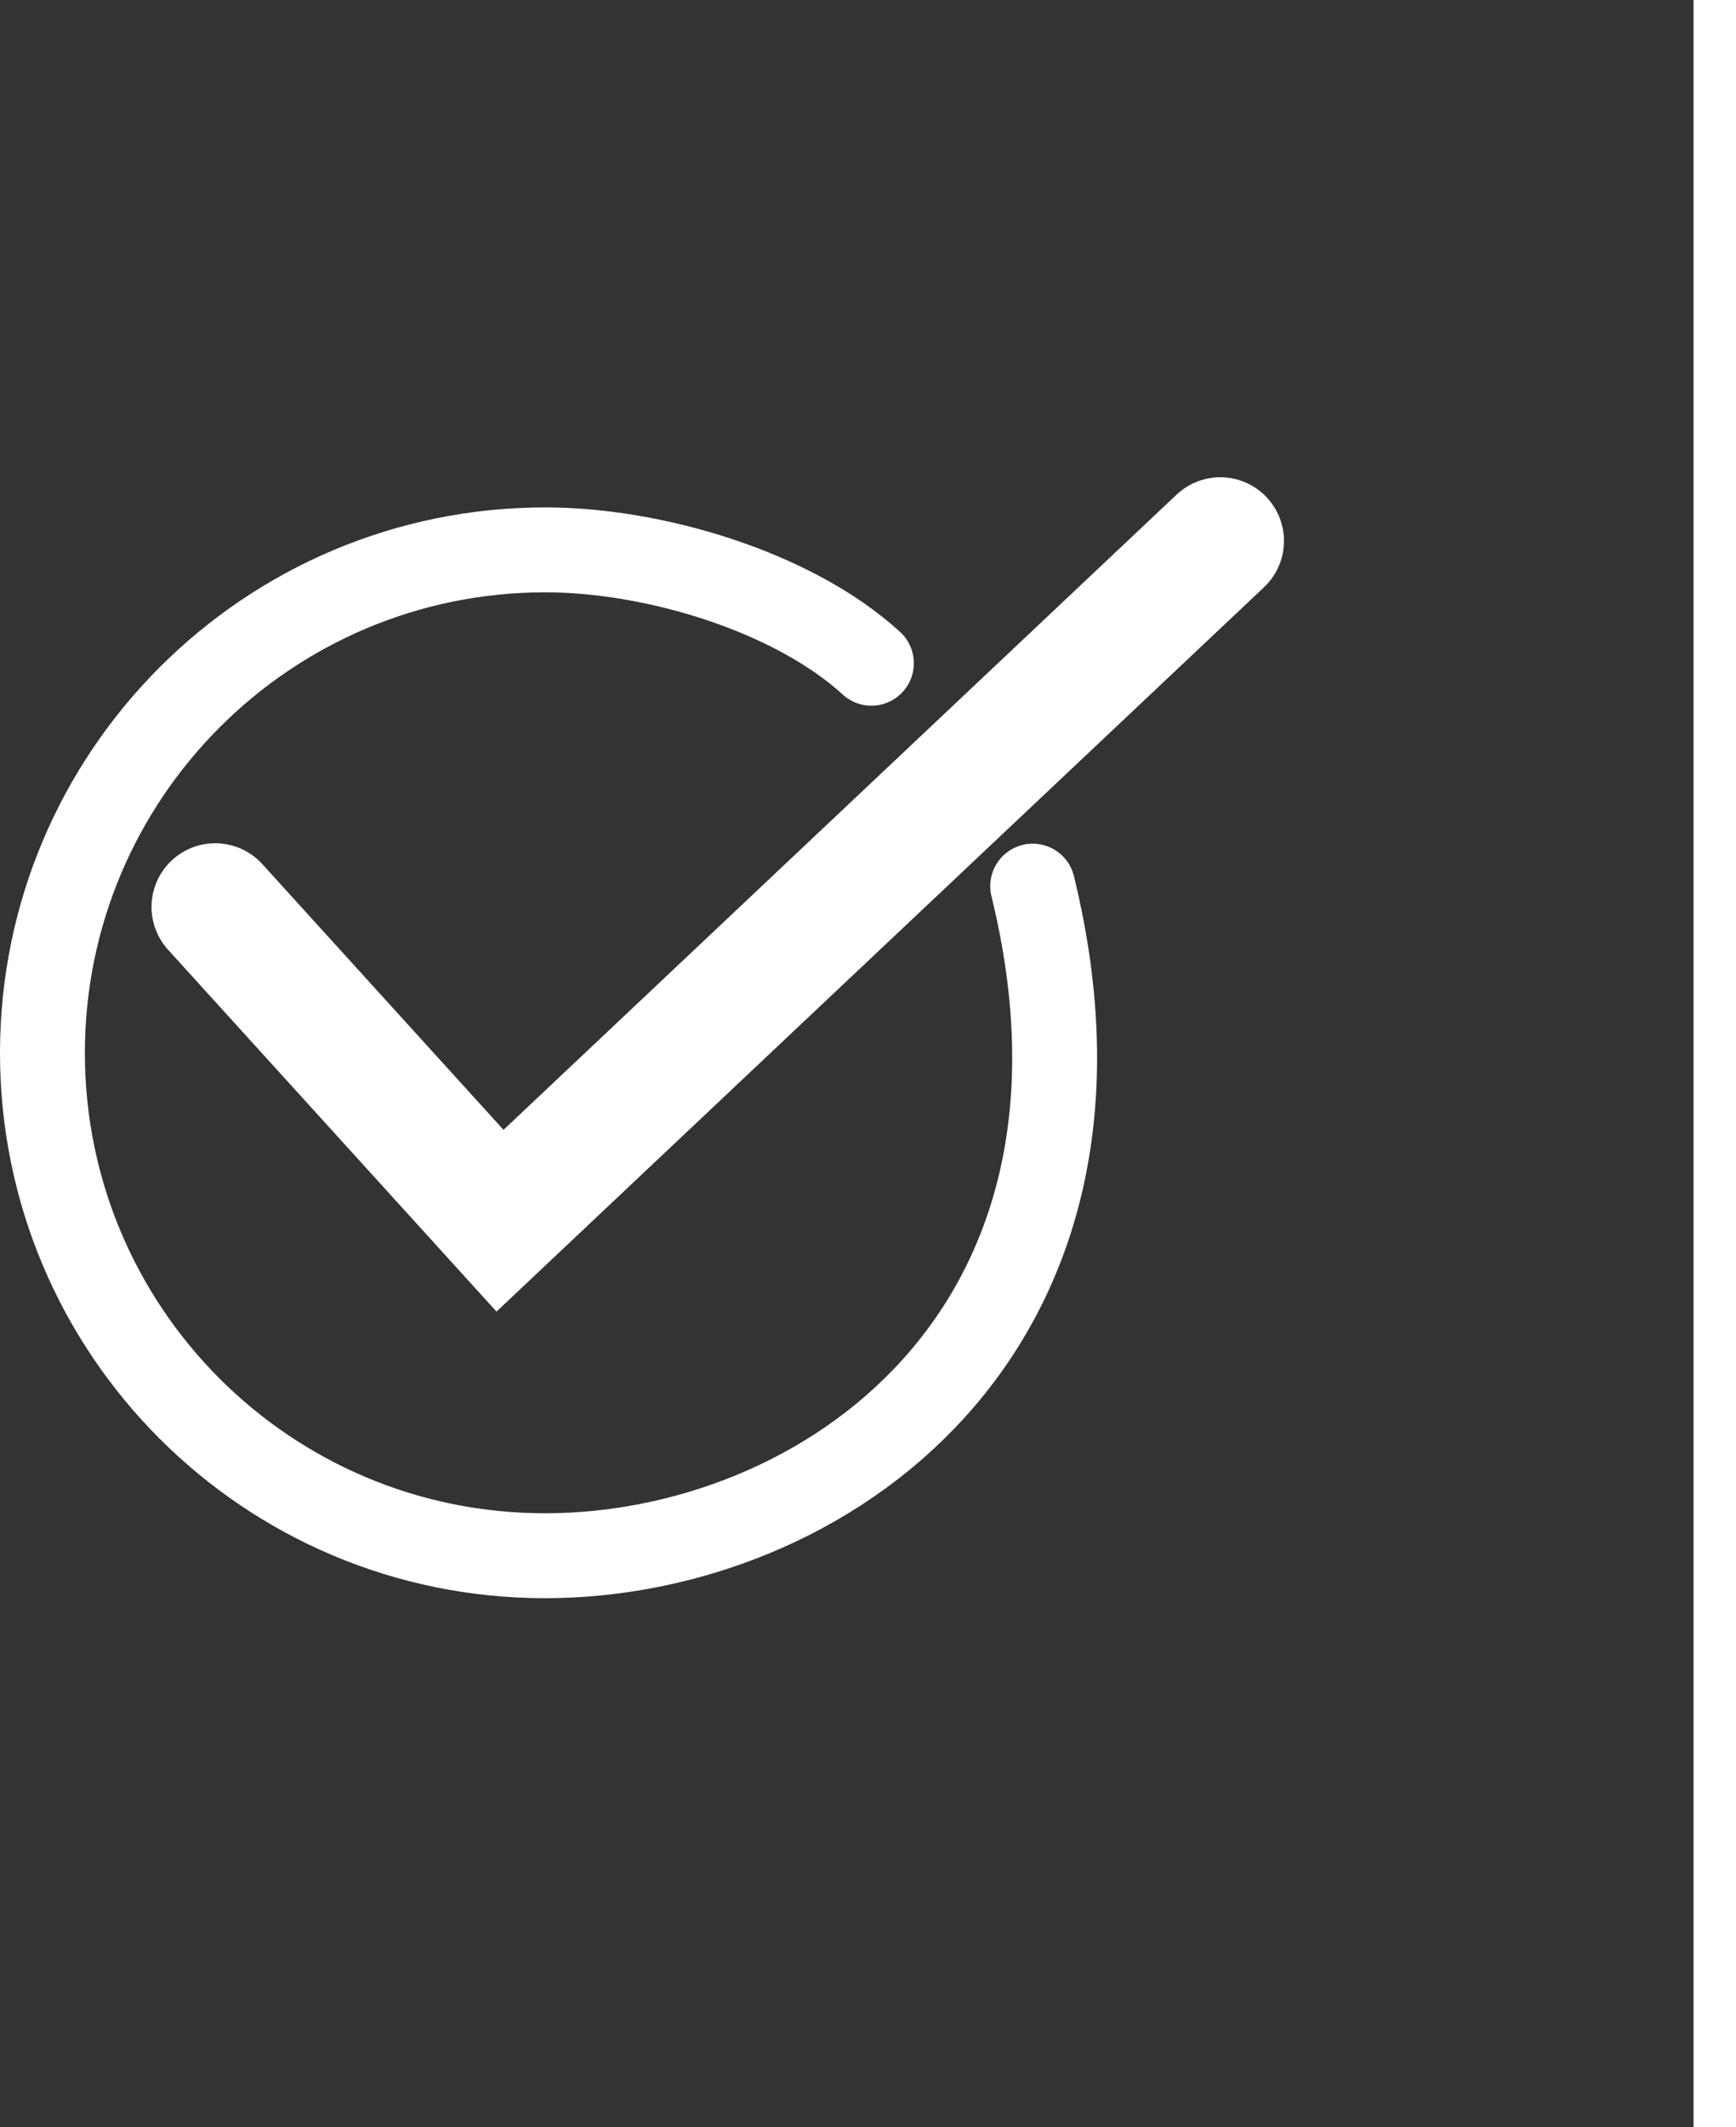 <svg xmlns="http://www.w3.org/2000/svg" viewBox="0 0 40.9 50.1"><rect x="0" y="0" width="40.9" height="50.1" fill="#333333" stroke="none"/><g fill="none" stroke="#fff" stroke-miterlimit="10"><path stroke-linecap="round" stroke-width="3" d="M5.07 21.36l6.71 7.39 16.97-16.01"/><path d="M24.33 20.87c2.57 10.5-4.94 15.77-11.49 15.77S1 31.34 1 24.8s5.3-11.85 11.85-11.85c2.53 0 5.82.97 7.68 2.67" stroke-width="2" stroke-linecap="round"/><path d="M40.4 0v50.1"/></g></svg>